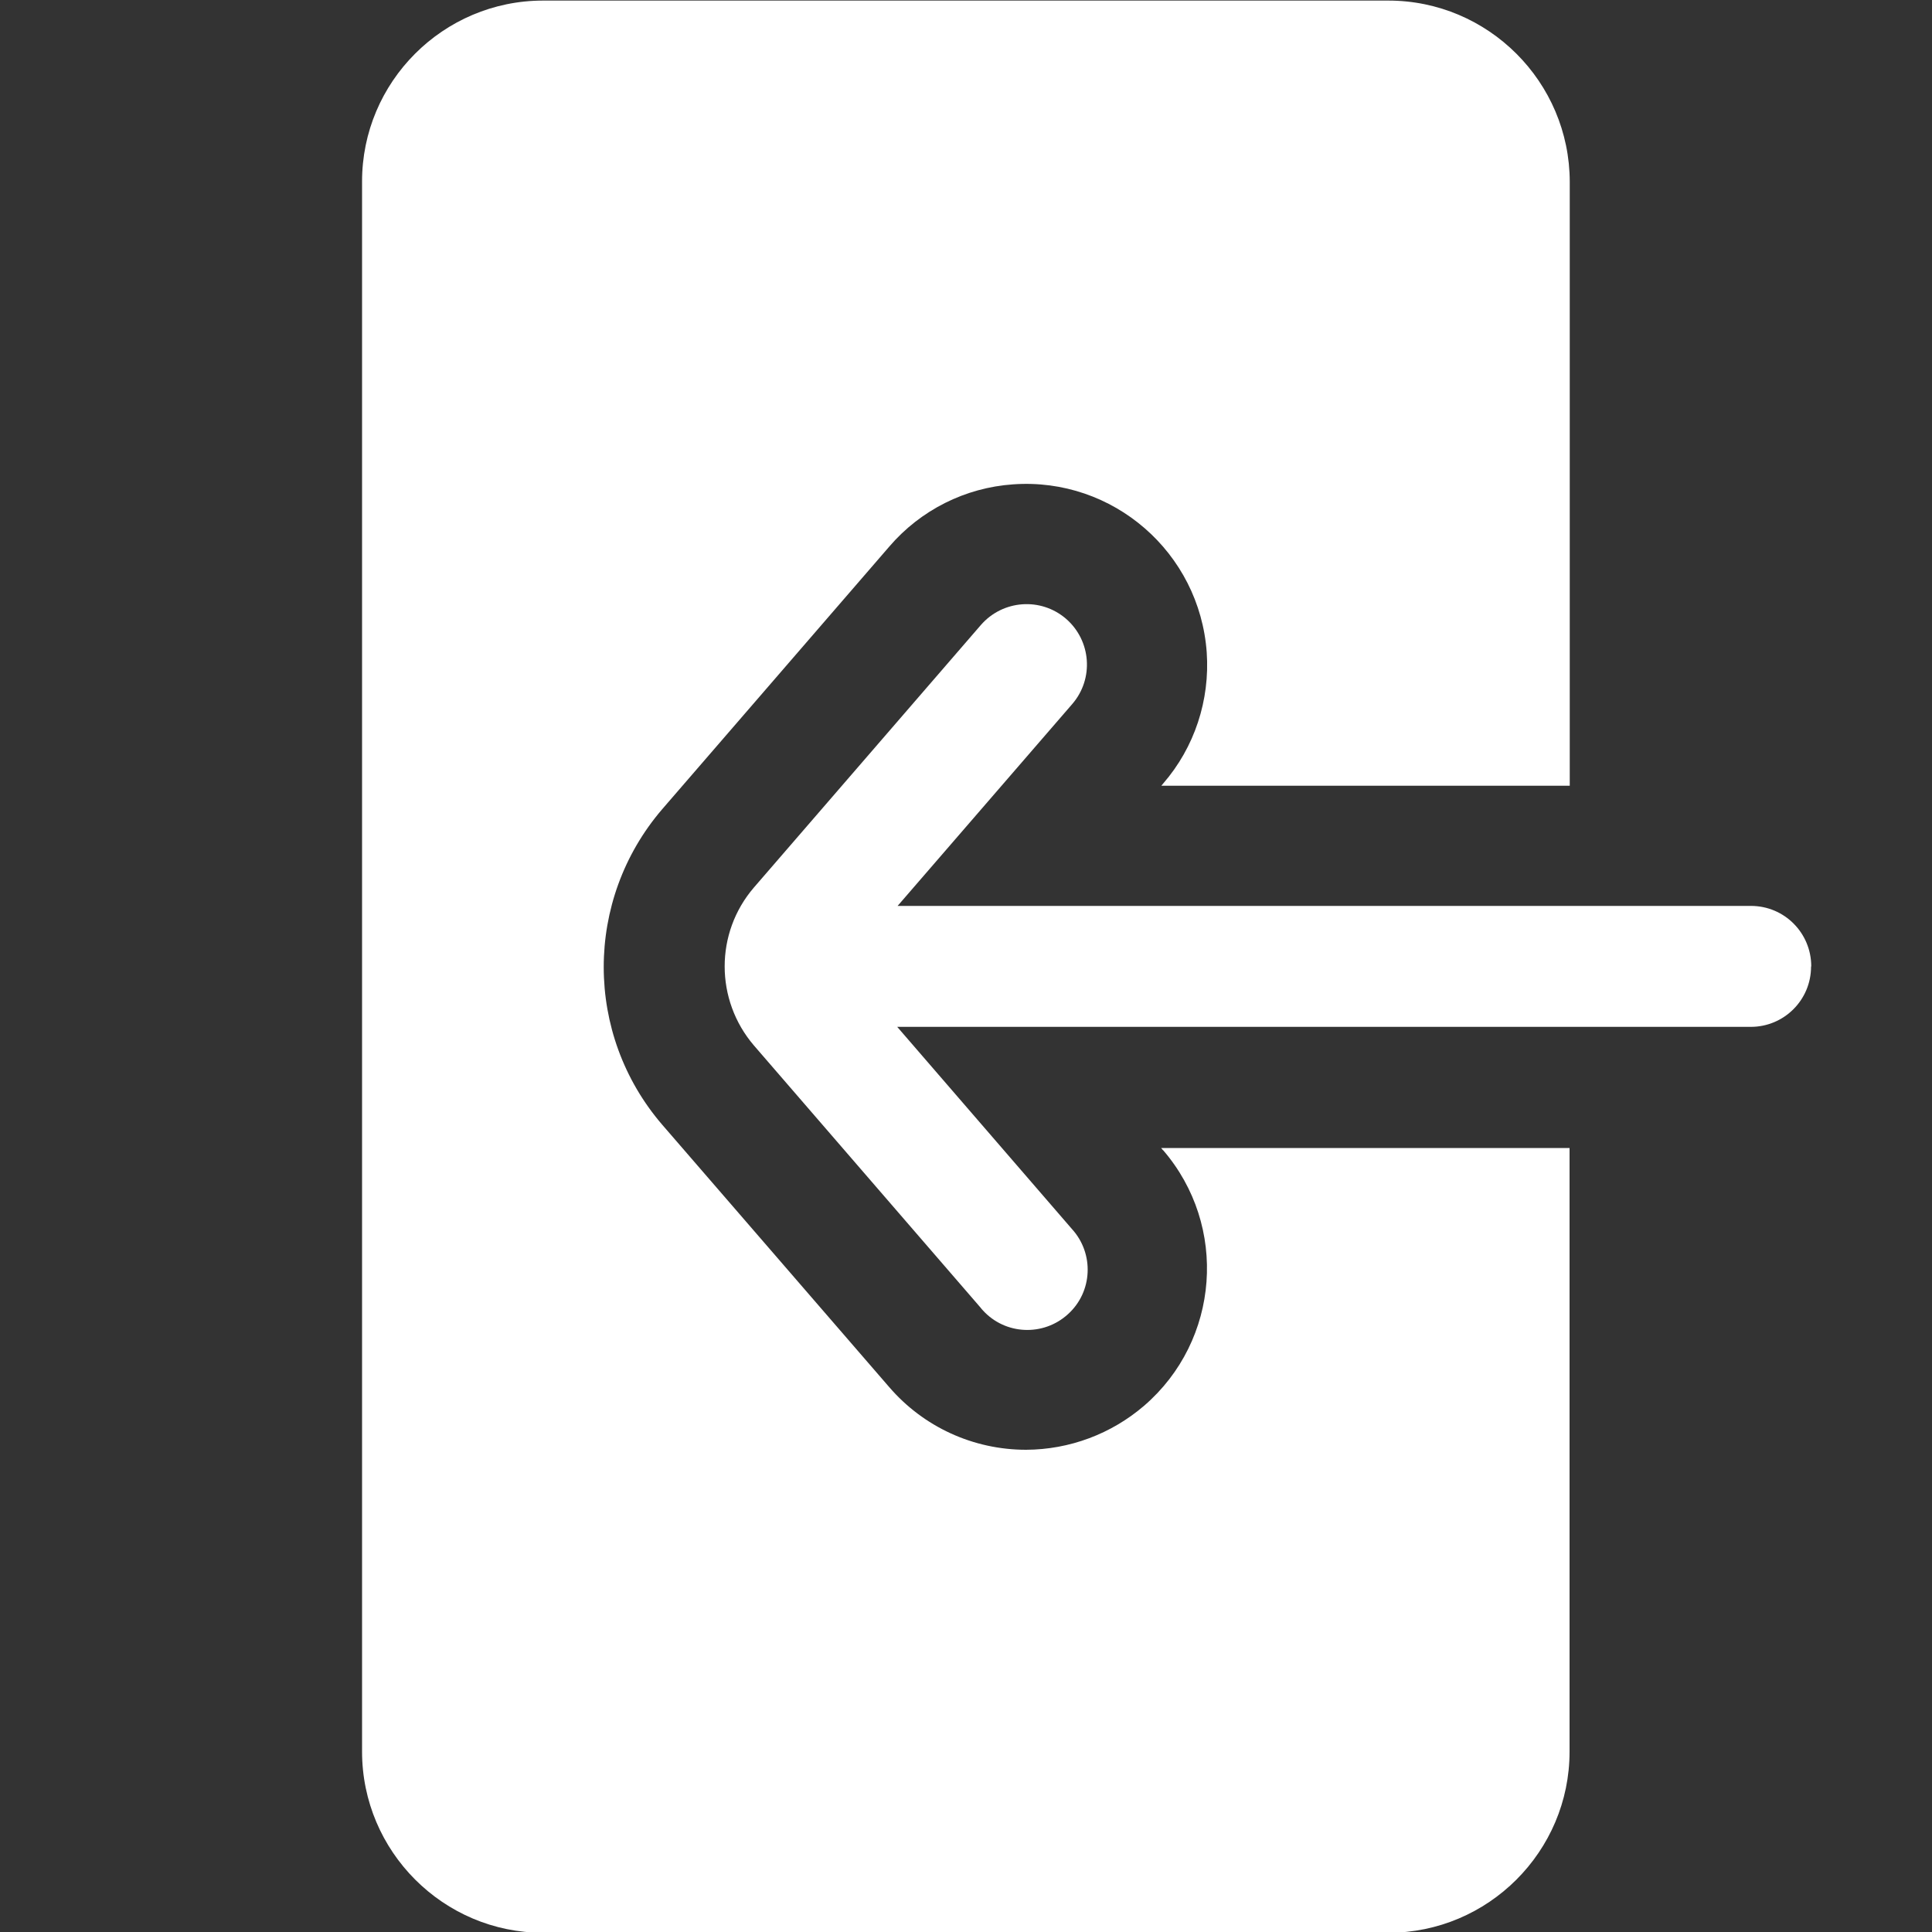 <?xml version="1.0" encoding="UTF-8"?>
<svg id="Layer_7" xmlns="http://www.w3.org/2000/svg" version="1.1" viewBox="0 0 100 100">
  <rect x="0" y="0" width="100" height="100" fill="#333333" stroke="none"/>
  <!-- Generator: Adobe Illustrator 29.5.1, SVG Export Plug-In . SVG Version: 2.1.0 Build 141)  -->
  <defs>
    <style>
      .st0 {
        fill: #fff;
      }
    </style>
  </defs>
  <path class="st0" d="M93.74,50.03c0,1.73-1.4,3.12-3.12,3.12h-44.18l9.04,10.46c1.16,1.27,1.08,3.25-.2,4.41-1.27,1.16-3.25,1.08-4.41-.2-.04-.04-.08-.09-.11-.13l-11.74-13.58c-2.01-2.35-2.02-5.82,0-8.17l11.75-13.59c1.13-1.3,3.1-1.45,4.41-.32,1.3,1.13,1.45,3.1.32,4.41l-9.04,10.45h44.17c1.73,0,3.12,1.4,3.12,3.13ZM60.2,59.53c3.38,3.92,2.94,9.85-.98,13.23-1.7,1.46-3.86,2.27-6.11,2.28-2.73,0-5.31-1.18-7.09-3.25l-11.74-13.57c-4.04-4.69-4.04-11.63-.01-16.33l11.76-13.6c1.62-1.89,3.93-3.05,6.41-3.22,5.17-.37,9.65,3.53,10.02,8.7.17,2.47-.63,4.91-2.25,6.78l-.1.12h21.14V9.41C81.24,4.24,77.03.03,71.86.03H28.11c-5.17,0-9.38,4.21-9.37,9.38v81.25c0,5.17,4.21,9.38,9.37,9.38h43.75c5.17,0,9.38-4.21,9.38-9.37v-31.25h-21.14s.1.12.1.12Z"/>
</svg>